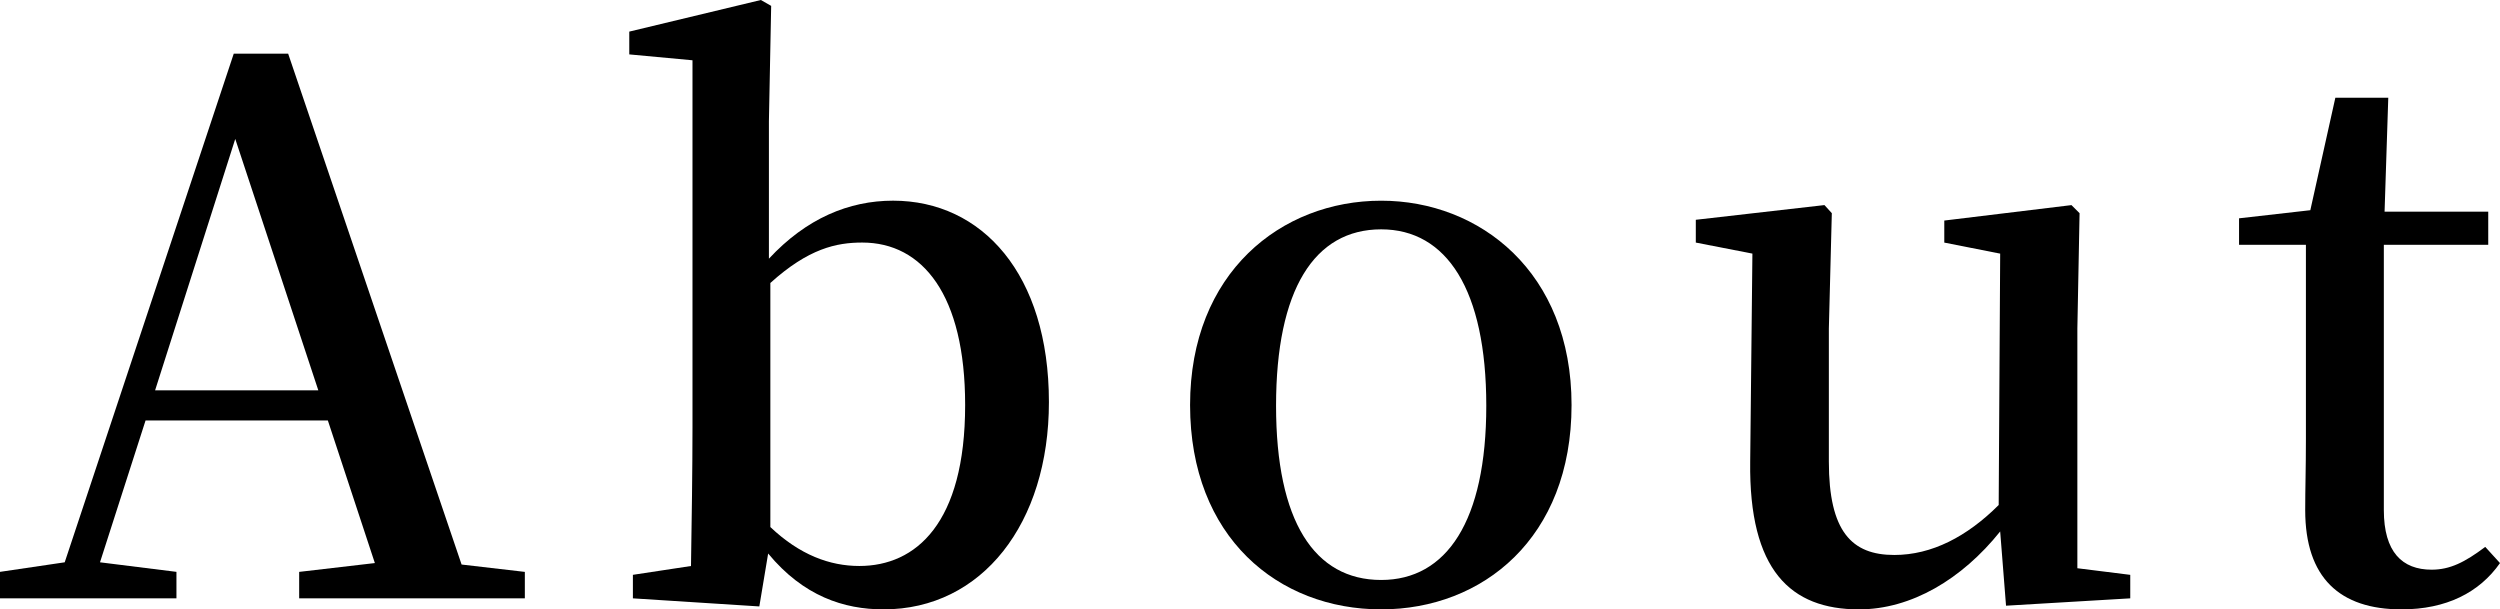 <?xml version="1.0" encoding="UTF-8"?><svg id="_レイヤー_2" xmlns="http://www.w3.org/2000/svg" viewBox="0 0 95.229 23.212"><g id="_メニュー"><path d="m19.992,21.784v1.008h-8.596v-1.008l2.883-.336-1.791-5.433h-6.943l-1.736,5.404,2.912.364v1.008H0v-1.008l2.465-.364L8.904,2.044h2.072l6.607,19.46,2.408.28Zm-7.867-6.916l-3.164-9.576-3.053,9.576h6.217Z"/><path d="m29.287,9.856c1.43-1.54,3.053-2.212,4.732-2.212,3.389,0,5.936,2.8,5.936,7.672,0,4.619-2.547,7.896-6.299,7.896-1.512,0-3.053-.504-4.396-2.128l-.336,2.016-4.816-.308v-.896l2.213-.336c.027-1.567.057-3.808.057-5.264V2.296l-2.408-.224v-.868l5.012-1.204.393.224-.086,4.396v5.236Zm.057,10.22c1.121,1.063,2.268,1.483,3.389,1.483,2.156,0,4.031-1.624,4.031-6.132,0-4.199-1.623-6.188-3.92-6.188-.98,0-2.043.224-3.5,1.54v9.296Z"/><path d="m45.332,15.428c0-5.04,3.473-7.783,7.279-7.783,3.752,0,7.252,2.716,7.252,7.783s-3.387,7.784-7.252,7.784c-3.92,0-7.279-2.744-7.279-7.784Zm11.283.028c0-4.424-1.512-6.72-4.004-6.72-2.547,0-4.004,2.296-4.004,6.72,0,4.396,1.457,6.636,4.004,6.636,2.492,0,4.004-2.24,4.004-6.636Z"/><path d="m81.145,21.896v.896l-4.732.28-.223-2.828c-1.457,1.82-3.389,2.968-5.377,2.968-2.604,0-4.199-1.484-4.145-5.628l.084-7.924-2.156-.42v-.868l4.9-.56.281.308-.113,4.396v5.068c0,2.66.869,3.556,2.492,3.556,1.428,0,2.771-.699,3.977-1.903l.057-9.576-2.129-.42v-.84l4.844-.588.309.308-.084,4.396v9.128l2.016.252Z"/><path d="m95.229,21.448c-.783,1.12-2.043,1.764-3.752,1.764-2.352,0-3.668-1.204-3.668-3.78,0-.84.027-1.567.027-2.716v-7.392h-2.547v-1.008l2.715-.309.953-4.284h2.016l-.141,4.341h3.949v1.26h-3.977v10.107c0,1.597.699,2.269,1.82,2.269.699,0,1.26-.28,2.043-.868l.561.616Z"/></g></svg>